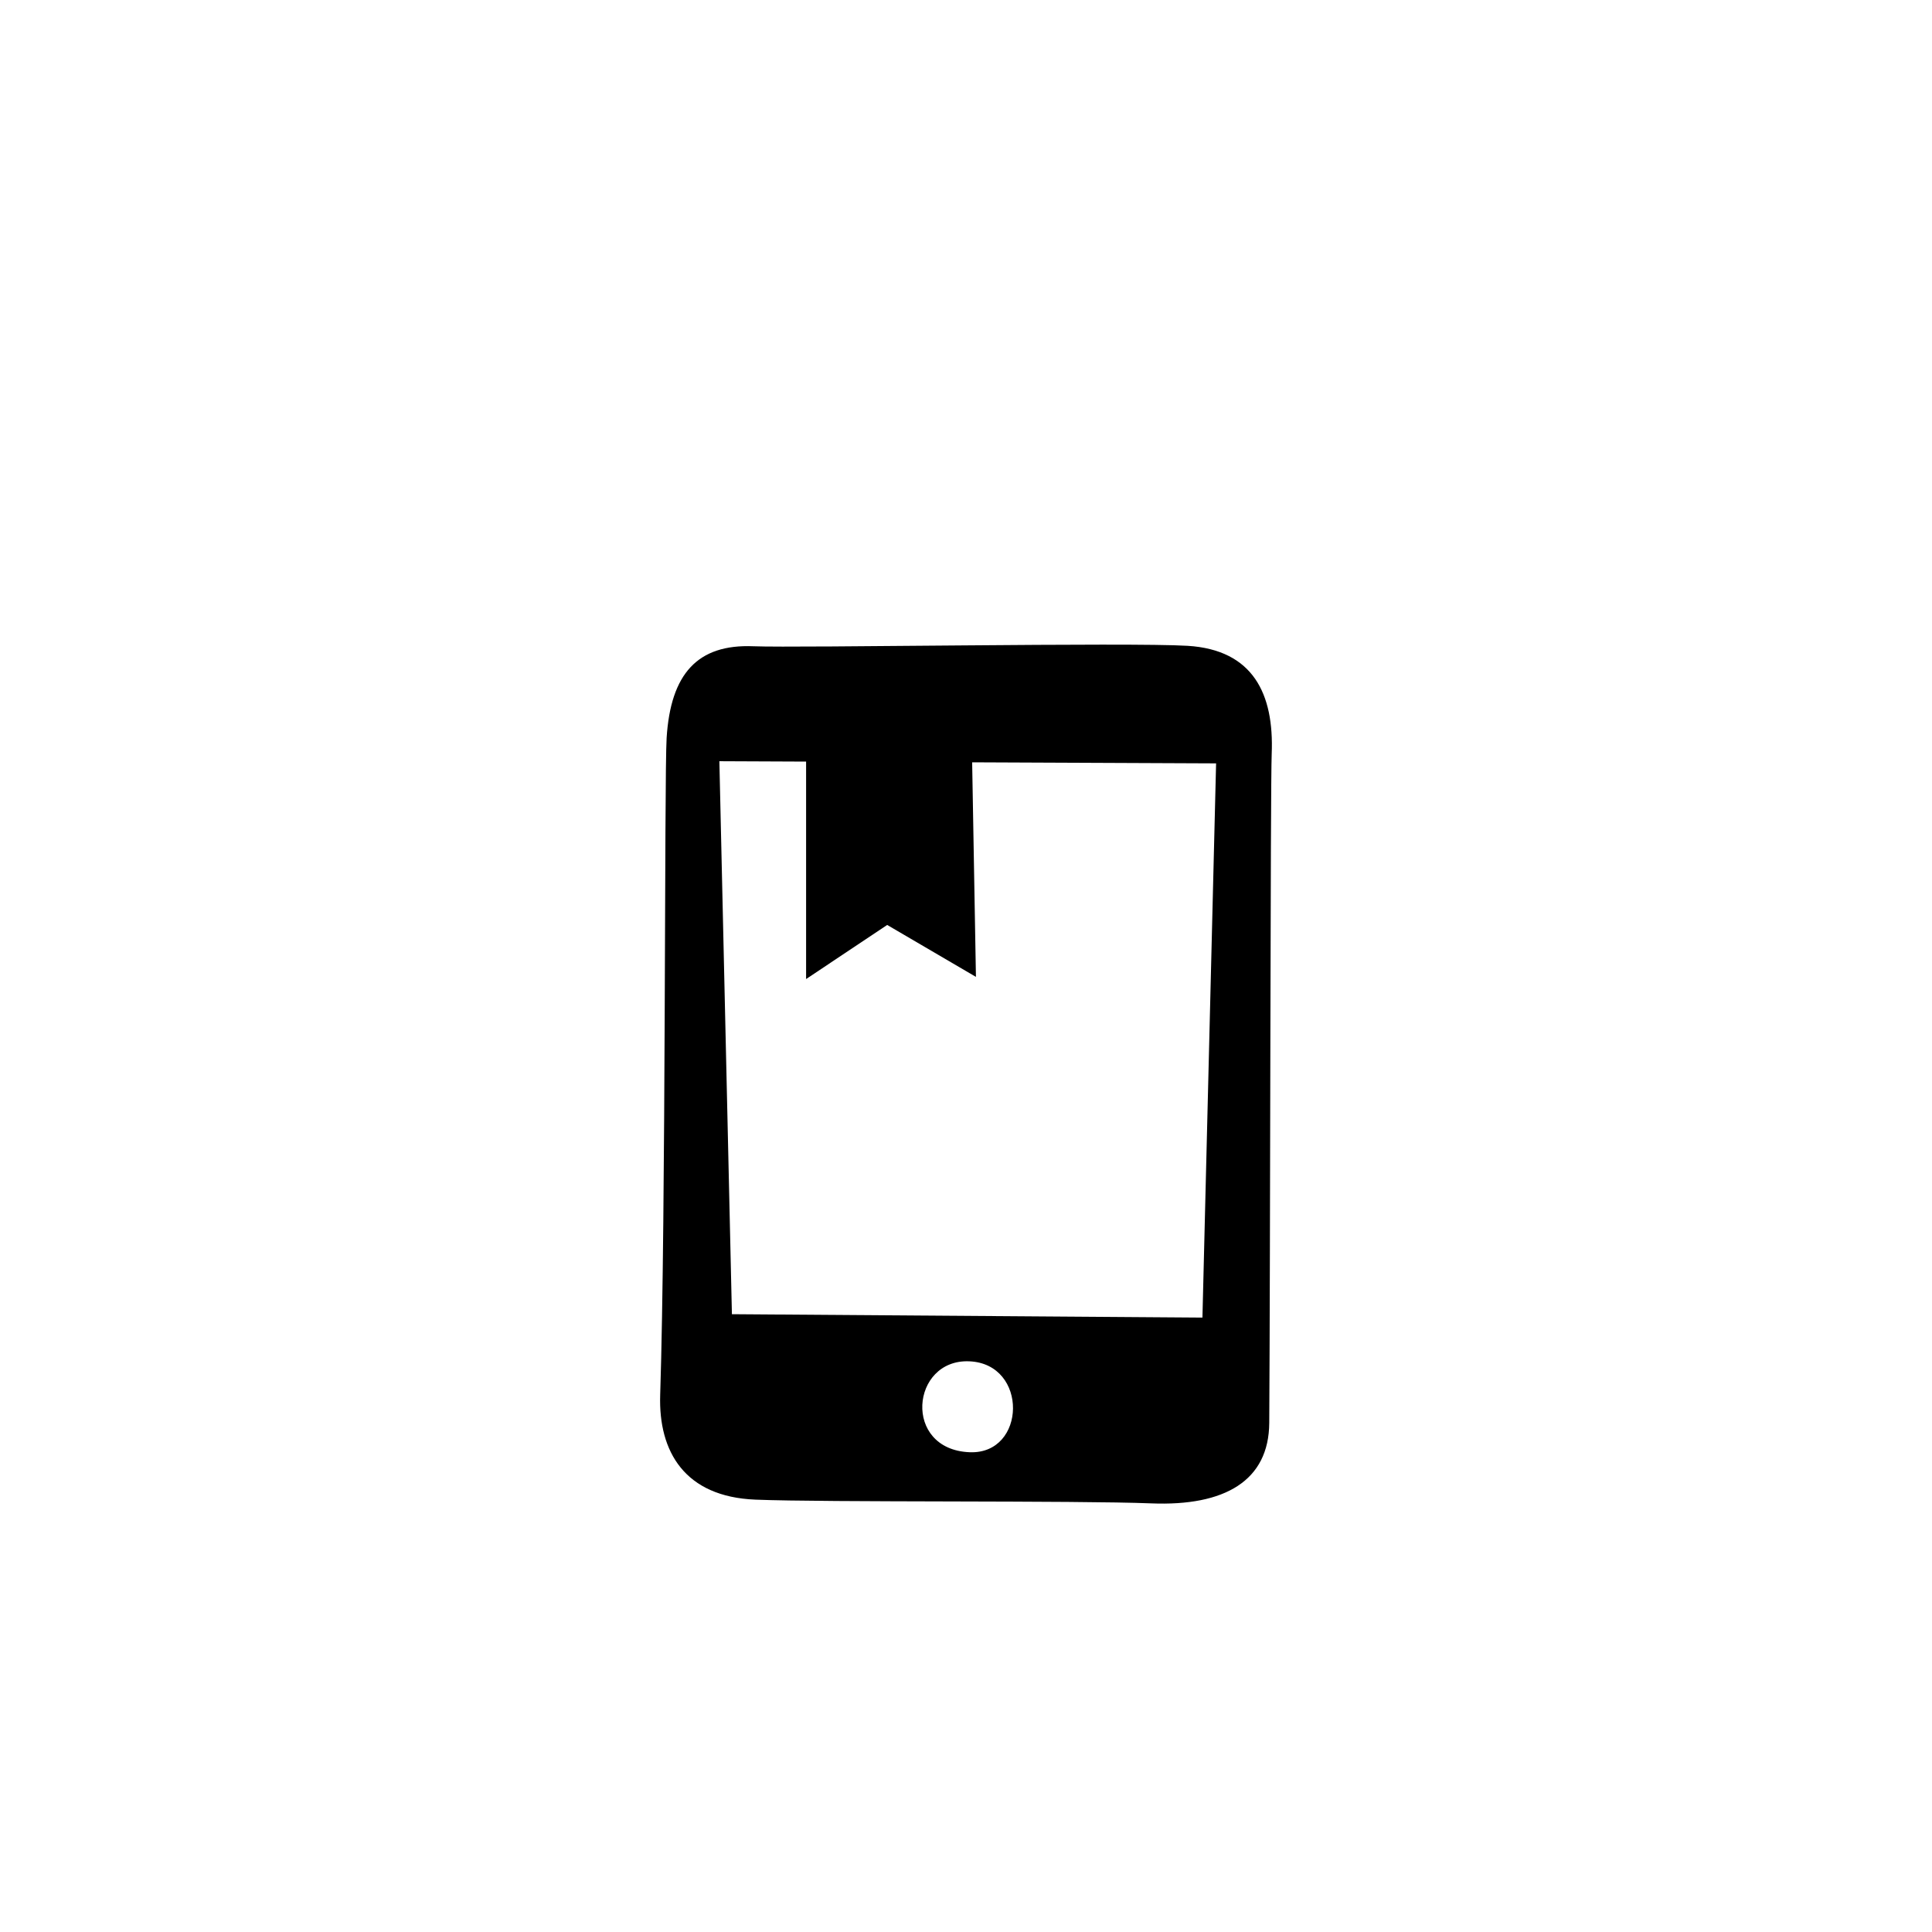 <?xml version="1.0" encoding="utf-8"?><!-- Скачано с сайта svg4.ru / Downloaded from svg4.ru -->
<svg width="800px" height="800px" viewBox="-20 0 190 190" fill="none" xmlns="http://www.w3.org/2000/svg">
<path fill-rule="evenodd" clip-rule="evenodd" d="M105.064 74.122C104.933 77.368 104.928 123.071 104.823 139.932C104.787 145.61 100.472 148.14 93.208 147.847C85.942 147.553 61.21 147.759 54.284 147.48C47.356 147.199 44.745 142.784 44.925 137.19C45.495 119.468 45.329 76.245 45.558 72.576C45.953 66.247 48.608 63.332 54.087 63.555C58.505 63.734 91.138 63.162 96.794 63.512C103.246 63.91 105.302 68.252 105.064 74.122ZM75.359 142.818C80.943 143.044 81.158 134.112 75.315 133.876C69.585 133.644 68.736 142.551 75.359 142.818ZM75.605 74.969L75.977 96.07L67.251 90.963L59.275 96.283V74.898L50.746 74.861L51.979 129.243L98.252 129.577L99.595 75.073L75.605 74.969Z" fill="#000000"/>
</svg>